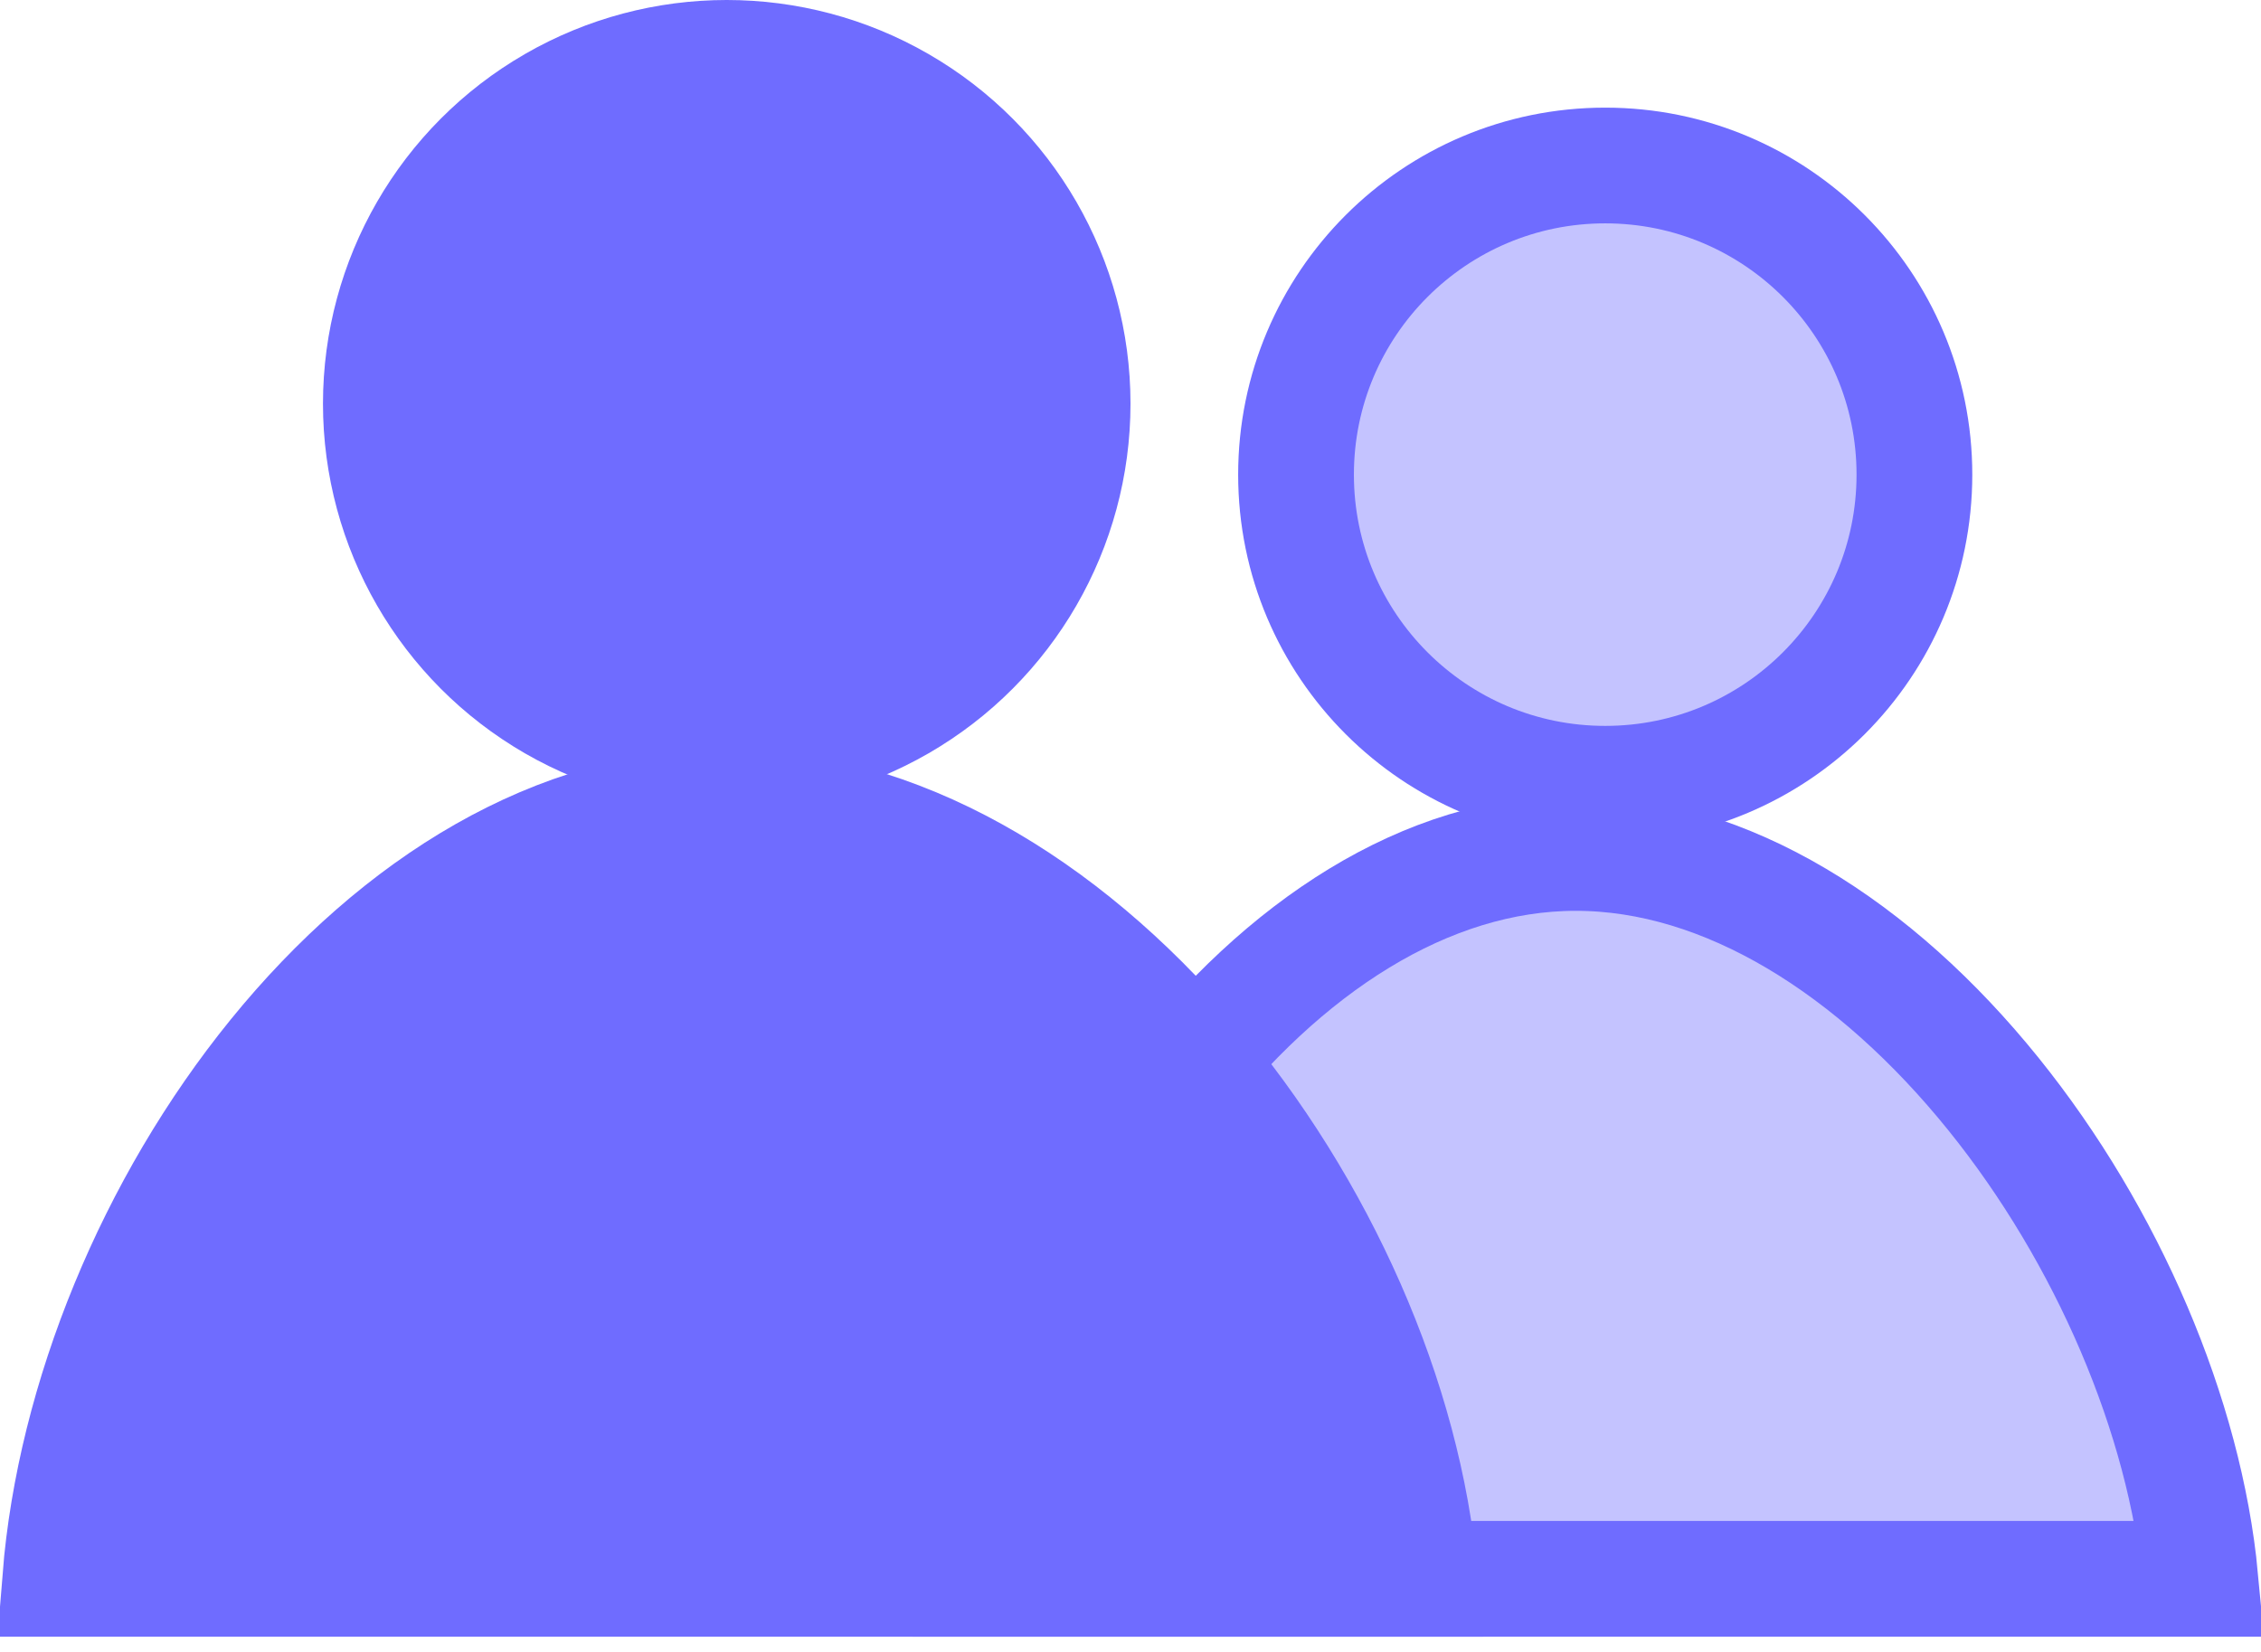 <?xml version="1.0" encoding="UTF-8"?> <svg xmlns="http://www.w3.org/2000/svg" width="52" height="38" viewBox="0 0 52 38" fill="none"> <path d="M45.844 25.163C48.475 28.424 50.252 32.592 50.605 36.318H50.603H50.556H50.509H50.461H50.413H50.365H50.317H50.269H50.221H50.172H50.123H50.074H50.025H49.975H49.925H49.876H49.826H49.776H49.725H49.675H49.624H49.573H49.522H49.471H49.419H49.368H49.316H49.264H49.212H49.16H49.108H49.055H49.002H48.95H48.897H48.843H48.79H48.737H48.683H48.629H48.575H48.521H48.467H48.412H48.358H48.303H48.248H48.193H48.138H48.083H48.027H47.971H47.916H47.86H47.804H47.748H47.691H47.635H47.578H47.521H47.465H47.407H47.35H47.293H47.236H47.178H47.12H47.062H47.005H46.947H46.888H46.83H46.772H46.713H46.654H46.595H46.536H46.477H46.418H46.359H46.299H46.24H46.18H46.12H46.06H46.001H45.94H45.88H45.82H45.759H45.699H45.638H45.577H45.516H45.455H45.394H45.333H45.272H45.21H45.149H45.087H45.026H44.964H44.902H44.84H44.778H44.715H44.653H44.591H44.528H44.466H44.403H44.34H44.278H44.215H44.152H44.089H44.025H43.962H43.899H43.835H43.772H43.708H43.645H43.581H43.517H43.453H43.389H43.325H43.261H43.197H43.133H43.068H43.004H42.94H42.875H42.81H42.746H42.681H42.616H42.551H42.486H42.421H42.356H42.291H42.226H42.161H42.096H42.03H41.965H41.899H41.834H41.768H41.703H41.637H41.571H41.506H41.44H41.374H41.308H41.242H41.176H41.11H41.044H40.978H40.912H40.846H40.779H40.713H40.647H40.581H40.514H40.448H40.381H40.315H40.248H40.182H40.115H40.049H39.982H39.916H39.849H39.782H39.715H39.649H39.582H39.515H39.449H39.382H39.315H39.248H39.181H39.114H39.047H38.98H38.913H38.847H38.78H38.713H38.646H38.579H38.512H38.445H38.378H38.311H38.244H38.177H38.11H38.043H37.976H37.909H37.842H37.775H37.708H37.641H37.574H37.507H37.44H37.373H37.306H37.239H37.172H37.105H37.038H36.971H36.905H36.838H36.771H36.704H36.637H36.571H36.504H36.437H36.37H36.304H36.237H36.17H36.104H36.037H35.971H35.904H35.838H35.771H35.705H35.638H35.572H35.506H35.439H35.373H35.307H35.241H35.175H35.108H35.042H34.976H34.91H34.844H34.779H34.713H34.647H34.581H34.515H34.45H34.384H34.319H34.253H34.188H34.122H34.057H33.992H33.926H33.861H33.796H33.731H33.666H33.601H33.536H33.471H33.407H33.342H33.277H33.213H33.148H33.084H33.02H32.955H32.891H32.827H32.763H32.699H32.635H32.571H32.508H32.444H32.38H32.317H32.253H32.19H32.127H32.063H32H31.937H31.875H31.812H31.749H31.686H31.624H31.561H31.499H31.436H31.374H31.312H31.25H31.188H31.126H31.065H31.003H30.942H30.88H30.819H30.758H30.696H30.635H30.575H30.514H30.453H30.392H30.332H30.272H30.211H30.151H30.091H30.031H29.971H29.912H29.852H29.793H29.733H29.674H29.615H29.556H29.497H29.439H29.38H29.322H29.263H29.205H29.147H29.089H29.031H28.973H28.916H28.858H28.801H28.744H28.687H28.63H28.573H28.517H28.46H28.404H28.347H28.291H28.235H28.18H28.124H28.069H28.013H27.958H27.903H27.848H27.793H27.739H27.684H27.63H27.576H27.522H27.468H27.414H27.361H27.307H27.254H27.201H27.148H27.096H27.043H26.991H26.938H26.886H26.834H26.783H26.731H26.68H26.628H26.577H26.526H26.476H26.425H26.375H26.325H26.275H26.225H26.175H26.126H26.076H26.027H25.978H25.93H25.881H25.833H25.785H25.736H25.689H25.641H25.594H25.546H25.499H25.452H25.406H25.359H25.313H25.267H25.221H25.175H25.13H25.084H25.039H24.994H24.95H24.905H24.861H24.817H24.773H24.73H24.686H24.643H24.6H24.557H24.514H24.472H24.43H24.388H24.346H24.304H24.263H24.222H24.181H24.14H24.1H24.06H24.02H23.98H23.94H23.901H23.862H23.823H23.784H23.746H23.708H23.67H23.632H23.595H23.557H23.52H23.484H23.447H23.411H23.375H23.339H23.303H23.268H23.233H23.198H23.163H23.129H23.095H23.061H23.027H22.994H22.961H22.928H22.895H22.863H22.831H22.799H22.767H22.736H22.705H22.674H22.643H22.613H22.583H22.553H22.523H22.494H22.465H22.438C22.765 32.569 24.421 28.394 26.923 25.139C29.504 21.781 32.806 19.621 36.243 19.621C39.693 19.621 43.127 21.795 45.844 25.163Z" fill="#C4C3FF" stroke="#6F6CFF" stroke-width="2.662"></path> <circle cx="36.918" cy="10.918" r="7.111" fill="#C4C3FF" stroke="#6F6CFF" stroke-width="2.662"></circle> <path d="M27.401 24.319C30.33 27.755 32.299 32.206 32.658 36.318H32.614H32.563H32.511H32.459H32.407H32.355H32.302H32.249H32.196H32.143H32.09H32.036H31.983H31.928H31.874H31.82H31.765H31.71H31.655H31.6H31.545H31.489H31.434H31.378H31.322H31.265H31.209H31.152H31.095H31.038H30.981H30.924H30.866H30.808H30.75H30.692H30.634H30.575H30.516H30.458H30.399H30.339H30.28H30.221H30.161H30.101H30.041H29.981H29.92H29.86H29.799H29.738H29.677H29.616H29.555H29.493H29.431H29.37H29.308H29.246H29.183H29.121H29.058H28.996H28.933H28.87H28.806H28.743H28.68H28.616H28.552H28.488H28.424H28.36H28.296H28.232H28.167H28.102H28.037H27.972H27.907H27.842H27.777H27.711H27.646H27.58H27.514H27.448H27.382H27.316H27.249H27.183H27.116H27.049H26.982H26.915H26.848H26.781H26.714H26.646H26.579H26.511H26.443H26.375H26.308H26.239H26.171H26.103H26.035H25.966H25.897H25.829H25.76H25.691H25.622H25.553H25.483H25.414H25.345H25.275H25.206H25.136H25.066H24.997H24.927H24.857H24.786H24.716H24.646H24.576H24.505H24.435H24.364H24.293H24.223H24.152H24.081H24.01H23.939H23.868H23.796H23.725H23.654H23.582H23.511H23.439H23.368H23.296H23.224H23.152H23.081H23.009H22.937H22.865H22.793H22.72H22.648H22.576H22.504H22.431H22.359H22.286H22.214H22.141H22.069H21.996H21.923H21.85H21.778H21.705H21.632H21.559H21.486H21.413H21.34H21.267H21.194H21.121H21.047H20.974H20.901H20.828H20.755H20.681H20.608H20.534H20.461H20.388H20.314H20.241H20.167H20.094H20.02H19.947H19.873H19.799H19.726H19.652H19.579H19.505H19.431H19.358H19.284H19.21H19.137H19.063H18.989H18.916H18.842H18.768H18.695H18.621H18.547H18.473H18.4H18.326H18.252H18.179H18.105H18.031H17.958H17.884H17.81H17.737H17.663H17.59H17.516H17.442H17.369H17.296H17.222H17.148H17.075H17.002H16.928H16.855H16.782H16.708H16.635H16.562H16.488H16.415H16.342H16.269H16.196H16.123H16.049H15.976H15.904H15.831H15.758H15.685H15.612H15.539H15.467H15.394H15.321H15.249H15.176H15.104H15.031H14.959H14.887H14.814H14.742H14.67H14.598H14.526H14.454H14.382H14.31H14.238H14.166H14.095H14.023H13.951H13.88H13.809H13.737H13.666H13.595H13.524H13.453H13.382H13.311H13.24H13.169H13.098H13.028H12.957H12.887H12.816H12.746H12.676H12.606H12.536H12.466H12.396H12.326H12.256H12.187H12.117H12.048H11.979H11.909H11.84H11.771H11.702H11.633H11.565H11.496H11.428H11.359H11.291H11.223H11.154H11.086H11.018H10.951H10.883H10.815H10.748H10.681H10.613H10.546H10.479H10.412H10.346H10.279H10.213H10.146H10.08H10.014H9.948H9.882H9.816H9.75H9.685H9.619H9.554H9.489H9.424H9.359H9.294H9.23H9.165H9.101H9.037H8.973H8.909H8.845H8.781H8.718H8.655H8.591H8.528H8.466H8.403H8.34H8.278H8.215H8.153H8.091H8.03H7.968H7.906H7.845H7.784H7.723H7.662H7.601H7.541H7.48H7.42H7.36H7.3H7.24H7.181H7.121H7.062H7.003H6.944H6.885H6.827H6.769H6.71H6.652H6.595H6.537H6.479H6.422H6.365H6.308H6.251H6.195H6.139H6.082H6.026H5.971H5.915H5.86H5.804H5.749H5.695H5.64H5.586H5.531H5.477H5.424H5.37H5.317H5.263H5.21H5.157H5.105H5.052H5H4.948H4.897H4.845H4.794H4.743H4.692H4.641H4.59H4.54H4.49H4.44H4.391H4.341H4.292H4.243H4.195H4.146H4.098H4.05H4.002H3.954H3.907H3.86H3.813H3.766H3.72H3.674H3.628H3.582H3.537H3.492H3.447H3.402H3.357H3.313H3.269H3.225H3.182H3.139H3.096H3.053H3.01H2.968H2.926H2.884H2.843H2.801H2.76H2.72H2.679H2.639H2.599H2.559H2.52H2.481H2.442H2.403H2.365H2.327H2.289H2.252H2.214H2.177H2.141H2.104H2.068H2.032H1.996H1.961H1.926H1.891H1.857H1.822H1.788H1.755H1.721H1.688H1.656H1.623H1.591H1.559H1.527H1.496H1.465H1.434H1.404H1.385C1.717 32.181 3.552 27.723 6.337 24.294C9.17 20.807 12.838 18.551 16.714 18.551C20.603 18.551 24.418 20.819 27.401 24.319Z" fill="#6F6CFF" stroke="#6F6CFF" stroke-width="2.662"></path> <circle cx="16.714" cy="9.286" r="7.955" fill="#6F6CFF" stroke="#6F6CFF" stroke-width="2.662"></circle> </svg> 